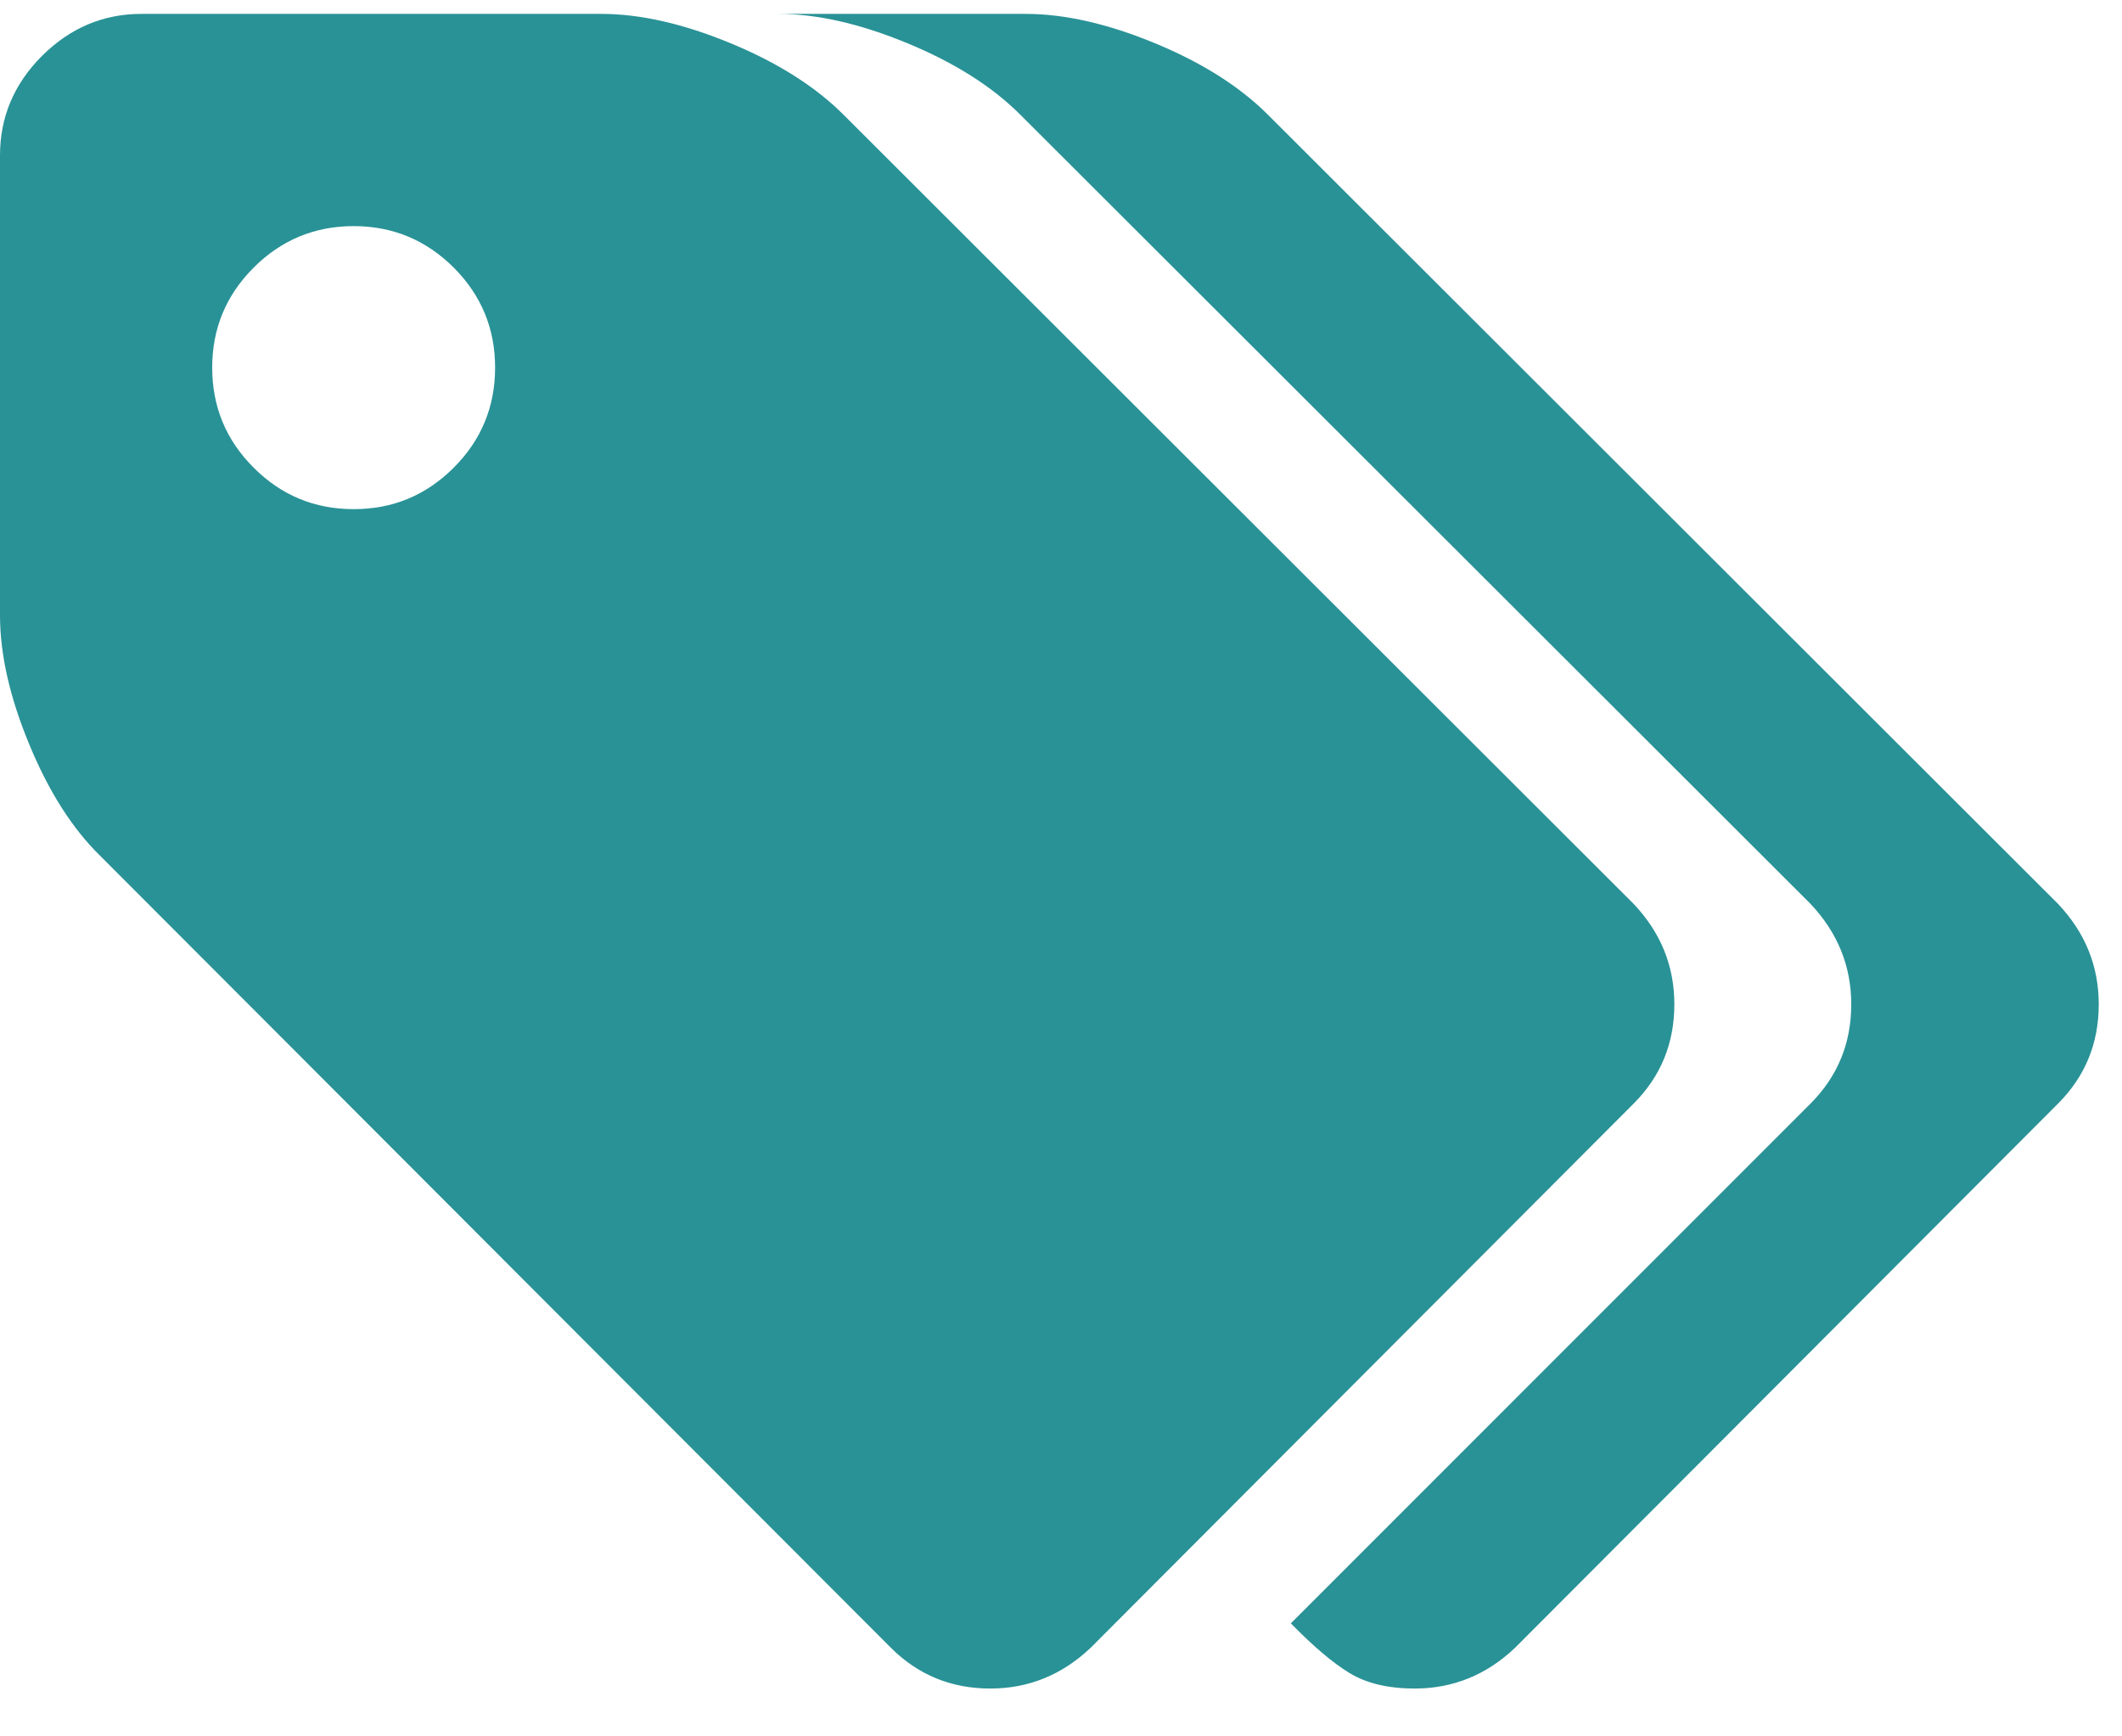 <svg width="22" height="18" viewBox="0 0 22 18" fill="none" xmlns="http://www.w3.org/2000/svg">
<g clip-path="url(#clip0_2434_1325)">
<path d="M5.133 3.811C5.133 3.406 4.99 3.061 4.704 2.774C4.417 2.488 4.072 2.344 3.667 2.344C3.262 2.344 2.916 2.488 2.63 2.774C2.343 3.061 2.2 3.406 2.2 3.811C2.2 4.216 2.343 4.562 2.63 4.848C2.916 5.135 3.262 5.278 3.667 5.278C4.072 5.278 4.417 5.135 4.704 4.848C4.99 4.562 5.133 4.216 5.133 3.811ZM17.359 10.411C17.359 10.816 17.218 11.16 16.935 11.442L11.309 17.08C11.011 17.363 10.664 17.504 10.267 17.504C9.862 17.504 9.518 17.363 9.235 17.08L1.043 8.876C0.752 8.593 0.506 8.207 0.304 7.718C0.101 7.229 0 6.783 0 6.378V1.611C0 1.214 0.145 0.87 0.435 0.58C0.726 0.29 1.069 0.144 1.467 0.144H6.233C6.638 0.144 7.085 0.246 7.574 0.448C8.063 0.65 8.452 0.897 8.743 1.187L16.935 9.368C17.218 9.666 17.359 10.014 17.359 10.411ZM21.759 10.411C21.759 10.816 21.618 11.16 21.335 11.442L15.709 17.08C15.412 17.363 15.064 17.504 14.667 17.504C14.392 17.504 14.166 17.45 13.991 17.343C13.815 17.236 13.613 17.064 13.383 16.828L18.769 11.442C19.051 11.16 19.193 10.816 19.193 10.411C19.193 10.014 19.051 9.666 18.769 9.368L10.576 1.187C10.286 0.897 9.896 0.65 9.407 0.448C8.918 0.246 8.472 0.144 8.067 0.144H10.633C11.038 0.144 11.485 0.246 11.974 0.448C12.463 0.65 12.852 0.897 13.143 1.187L21.335 9.368C21.618 9.666 21.759 10.014 21.759 10.411Z" fill="#299296"/>
</g>
<defs>
<clipPath id="clip0_2434_1325">
<rect width="22" height="17.6" fill="white" transform="translate(0 0.144)"/>
</clipPath>
</defs>
</svg>
